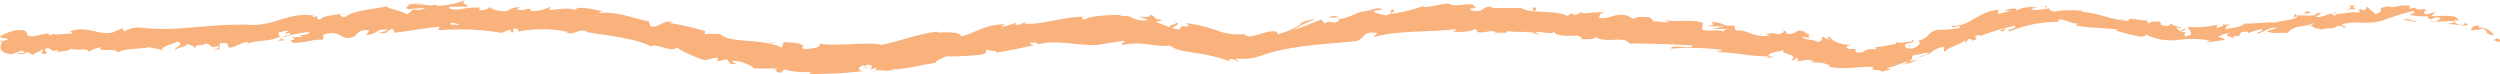 <svg xmlns="http://www.w3.org/2000/svg" viewBox="0 0 228.69 6.8"><defs><style>.cls-1{fill:#fab27c;}</style></defs><g id="Layer_2" data-name="Layer 2"><g id="Design"><path class="cls-1" d="M228.58,3.84c.15,0,.19-.22-.12-.35l-.36.18Z"/><path class="cls-1" d="M226.88,2.32c-.43,0-.94.12-.8.49.45-.16.49,0,1-.21.31.1.47.34.37.43.14,0,.43.27.67.18a1.53,1.53,0,0,0-1.37-.69C226.69,2.4,226.83,2.37,226.88,2.32Z"/><path class="cls-1" d="M194.54,1.9l.2.08A.93.93,0,0,0,194.54,1.9Z"/><path class="cls-1" d="M174.56,4.26c.14,0,.19-.1.19-.13S174.52,4.24,174.56,4.26Z"/><path class="cls-1" d="M171.24,4.47h.19C171.36,4.46,171.28,4.44,171.24,4.47Z"/><path class="cls-1" d="M194.54,1.9,194,1.69C194,1.79,194.28,1.83,194.54,1.9Z"/><path class="cls-1" d="M222.42,2a1.25,1.25,0,0,0,.29-.05h-.27Z"/><path class="cls-1" d="M203.29,2.28h.16a.79.79,0,0,0,.12-.15Z"/><path class="cls-1" d="M210,1.28c-.15,0-.16.3-.2.43a.52.52,0,0,1,.31-.25A.36.36,0,0,0,210,1.28Z"/><path class="cls-1" d="M221,.75l.2,0Z"/><path class="cls-1" d="M198.51,2.21a.23.23,0,0,0,0-.11A.21.21,0,0,0,198.51,2.21Z"/><path class="cls-1" d="M8.05,4.76s0,0,0,0S8,4.76,8.05,4.76Z"/><path class="cls-1" d="M0,3.78l.11,0c0-.06,0-.11,0-.16Z"/><path class="cls-1" d="M165.3,3.17h0C165.52,3.18,165.41,3.16,165.3,3.17Z"/><path class="cls-1" d="M107.43,2c.63.32-1.12.2-.15.59C107.2,2.44,108.24,2.22,107.43,2Z"/><path class="cls-1" d="M222.25,2l-.27,0A.94.94,0,0,0,222.25,2Z"/><path class="cls-1" d="M107.28,2.56h0l.1,0Z"/><path class="cls-1" d="M150.7,1.57a.34.34,0,0,0,.13.14S150.8,1.64,150.7,1.57Z"/><path class="cls-1" d="M161.46,3.29l-.26-.06Z"/><path class="cls-1" d="M145,1.34a.76.76,0,0,0-.39-.06s0,0,.06,0A.43.43,0,0,1,145,1.34Z"/><path class="cls-1" d="M139.1.87l.1.06h.19Z"/><path class="cls-1" d="M26,3.69a1,1,0,0,1-.29-.23C25.81,3.65,24.94,3.8,26,3.69Z"/><path class="cls-1" d="M222.43,1.86a.18.18,0,0,1-.18.1h.19S222.47,1.89,222.43,1.86Z"/><path class="cls-1" d="M144.55,3.52l-.92-.13C143.89,3.44,144.22,3.49,144.55,3.52Z"/><path class="cls-1" d="M67.64,5.9h-.22A.41.41,0,0,0,67.64,5.9Z"/><path class="cls-1" d="M140.88,3.2a1.32,1.32,0,0,0-.5-.22s-.09,0-.11.06Z"/><path class="cls-1" d="M25.69,3.46h0Z"/><path class="cls-1" d="M19.54,4.57c.9,0,.41-.38.58-.6,1.07-.17.51.24.89.4.66-.13,1.15-.51,1.65-.53,0,.06.14.07,0,.16.69-.35,2.1-.18,2.89-.63.06,0,.1.06.11.09a.69.69,0,0,1-.17-.5c.4,0,.72-.3.89-.07-.24,0-.25.11-.36.2L26.46,3c.4.32-.56.17-.54.42a10.15,10.15,0,0,1,2.36-.49c.16.33-1.45.23-.59.46l-1,0c.78.48-.59,0,.14.53,1.27,0,1.4-.29,2.66-.29.27-.21-.11-.27.16-.48,1.76-.48,1.47.74,2.76.18.32-.25.43-.69,1.38-.54l-.29.41c1.22-.06.66-.61,2-.46-.22.17-1,.21-.77.24.85.23.58-.27,1.22-.32l.15.33c1.3-.13,2.72-.44,4.16-.54-.07.11-.32.22,0,.31a22.84,22.84,0,0,1,5.62.25l.68-.27c.15,0,.28.14.11.19.68.14,0-.18.37-.29s.51.19.26.27A11.42,11.42,0,0,1,52,2.93L51.74,3c1,.22,1.18-.47,2-.09l-.18,0c2.11.38,4.48.56,6,1.34.39-.35,2,.63,2.31.08a10.89,10.89,0,0,0,2.46,1.13c.45.12.76-.22,1.34-.17l0,.31.83-.17.35.43.56,0c-.21-.06-.44-.22-.39-.3a3.59,3.59,0,0,1,2,.7q1,0,2.07,0c-.06.12-.41.14-.69.18,1.13-.2.17.35,1.21.15-.13-.08.08-.18.11-.24a6.48,6.48,0,0,0,2.48.21l-.17.21A40.1,40.1,0,0,0,79,6.5c-.62,0-.5-.43,0-.51l.23.31c.3-.23-.53-.08.11-.38.62,0,.45.33.1.47l.75-.18c.06.09-.12.16-.15.29.29-.24,1.35.19,1.76-.22l.06.09c1.67-.2,2.41-.42,3.75-.63,0-.28.52-.3.89-.58A28.38,28.38,0,0,0,89.77,5c.8-.25.2-.27.55-.49.1.25,1.27.06.69.33,1.41-.24,1.79-.31,3.56-.71-.21-.08-.43-.11-.33-.21.32-.07.75,0,.72.16l-.08,0c2-.6,4.65.4,6.22-.11L101,4l1.65-.25c.76.07-.46.18.1.35,1.8-.36,2.8.21,4.28.08a2.66,2.66,0,0,0,1.09.45c.45.09.87.15,1.39.24a15.52,15.52,0,0,1,3,.74l-.08-.19c.47-.11.53.17.88.24,0-.14-.49-.21-.2-.28h.76a3.59,3.59,0,0,0,.88-.11c.61-.15,1-.32,1.34-.41a18.82,18.82,0,0,1,2.5-.54c1.7-.26,3.46-.36,5.2-.53,1.25-.11.59-1,2.22-.77l-.41.38c2.48-.67,5.17-.41,7.66-.75-.15.08-.16.18-.4.18.53.22,2,0,2-.17.39,0,.09.18.33.28.52.14,1.34-.27,1.61,0,.05,0-.15.07-.25.08.35-.1,1.61.1,1.29-.19.93.17,1.81,0,2.55.19.51-.29,1.6.27,1.79-.16-.11.44,1.61.5,2.23.36-.21.11.51.19.25.35.68.06,1.31,0,1.22-.2,1.19.67,2.57-.16,3.19.61,2.05,0,3.94.07,5.78.19-.13.44-2-.2-2,.28a23.16,23.16,0,0,1,4.49.09c.44.12-.27.16-.43.22,1.75,0,3.34.45,4.91.38,0,0-.18.07-.34.09.31,0,.7.14.69-.06l-.3,0c-.46-.35,1.27-.48,1.34-.64-.57.53,1.5.31.61,1,.2,0,.45-.09.42-.23.28.08.36.17.06.29,1,0,.7-.25,1.6,0,0,.1-.21.09-.33.18a2.82,2.82,0,0,1,1.81.22c-.07,0,0,.15-.25.07,1.55.39,2.65,0,4.27.06-.46.47.57.1.7.45l.87-.23-.38-.13c.78-.1,1.38-.52,2-.56l-.52.29c.47-.13.92-.28,1.37-.44l-.81.08c.69-.38-.2-.42.79-.6-.19.1.71-.21,1.15-.13h0a2.61,2.61,0,0,1,1.18-.57c.17.06,0,.42.14.47.24-.42,1.61-.69,1.93-1.16-.12.13-.06.32,0,.34l.2-.35c.35,0,.41,0,.41.15,1-.3-.47-.34.75-.55-.08,0,0,.07-.2.17a24.55,24.55,0,0,1,3.3-1c.4.29-.91.3-.48.53A11.86,11.86,0,0,1,188.51,2l-.28-.05c.24-.53,1.13.32,1.92.18-.19,0-.28.26-.23.21,1,.21,2.16.19,3.81.35l-.23.09a21.84,21.84,0,0,0,2.32.58c.22-.09.61,0,.41-.24a5.28,5.28,0,0,0,3.07.53,8.78,8.78,0,0,1,2.94.08c-.23,0-.55.14-.37.14.55-.06,1.09-.14,1.63-.22-.14-.22-.22-.13-.57-.28A2.36,2.36,0,0,1,204,3c-.7.22,0,.37.37.47-.06-.07,0-.16,0-.22.88.31.09-.48,1.26-.34l0,.13a6.45,6.45,0,0,1,1.25-.37c.23.24-.43.19-.43.41.65-.1,1.2-.69,1.82-.52-.26.12-.65.18-.92.3A2.26,2.26,0,0,0,208.5,3h-.05l1.11,0-.29,0c.69-.82,1.61-.41,2.61-1-1,.61-.13.28-.16.59.29,0,.72.06.62.17.47-.33.87.05,1.53-.41,0,.09.55-.07.47.19.64-.16-.18-.15-.14-.27,1-.48,2.42.09,3.84-.43A27.32,27.32,0,0,1,220.73,1c.39.18-.34.34-.34.34a4.81,4.81,0,0,0,1.72.13c-.13.07,0,.16.15.28.48,0,.37-.31,1-.07a1.72,1.72,0,0,1-.53.31c.56,0,1.14-.09,1.73-.05.12.2-.4.18-.62.25.66,0,1.66.25,1.94.06L225.38,2c.24.06.05.26-.13.26-.59.06-.75-.3-.77-.4l.43,0c-.29-.69-1.69-.28-2.5-.41l.4-.36c-.3.06-.61.16-.91.24-.17-.13-.28-.37.15-.39-.6-.28-.56.1-1.07-.17-.06,0,0-.06,0-.07l-.61.1c.12-.09-.09-.3.28-.23-1.1-.28-1.76.29-2.18,0l.09,0c-1.5.21-.14.3-1.24.73l-.81-.7-.12.32c-.16,0-.47,0-.42-.12-.56.27.11.12-.2.36-.78-.2-2,.38-2.26-.07-.23.27.73.07,0,.35-.31-.49-.9.23-1.61.1.16-.3.83-.26.11-.39-.33.52-1.32.12-1.87.3,0,.37-1.21.37-2.13.64,0-.13-1.82.09-2.71.06V2.1c-.12.38-1,.43-1.7.56,0-.23.12-.32.47-.45l-.62.06a1.27,1.27,0,0,1-.72.27l.13-.29a7.72,7.72,0,0,1-2.7.2c-.08.26.85.74-.31.88,0-.14-.07-.38.23-.43a1,1,0,0,1-.55,0l.46-.22c-.48-.11-.26.2-.65.15,0-.2-.28-.16-.21-.32.1,0,.33.11.48,0a2.46,2.46,0,0,1-1.1-.38c0,.11,0,.26-.34.25-.83-.08-.26-.27-.72-.43-.21.11-.71-.12-.77.18-.24,0-.26-.19-.34-.28-.44.06-2-.34-1.57.06l.11,0h-.08c-1.45,0-2.87-.75-4.32-.82v-.1a10,10,0,0,0-2.54.06c-.25,0-.6-.18-.49-.3a5.6,5.6,0,0,1-1.71.13c.66-.24-.25-.13.68-.19a3.19,3.19,0,0,0-2,.29c.27-.31-.71-.18-1.09,0l.63,0c-.44.13-.84.21-1.24.3l.13-.38c-1.86.1-2.81,1.63-4.26,1.44-.35.38.93-.17.64.23a10.94,10.94,0,0,1-1.92.15c-1.06.18-.77.8-1.87,1,.17.07.4.34-.38.68-.77.17-1-.24-.6-.45.17,0,.27,0,.27,0,.23-.11.53-.25.2-.29l-.06.14c-.4,0-1.41.25-1.22,0-.52.23-.19.25.24.21-1,0-1.49.31-2.48.29.16,0,.32.18.16.19-1.45,0-.62.28-1.62.33-.55-.2.22-.4-.76-.33-.58-.19-.09-.32.14-.4a2.83,2.83,0,0,1-1.92-.59l.43,0a2.27,2.27,0,0,1-.72-.17c.07.11.16.22.22.33-.28-.15-.56-.23-.52-.32-.37.06.12.44-.56.48-.38-.24-1.26-.14-1.36-.46,1.29.32-.1-.35,1-.19a3.61,3.61,0,0,1-.81-.15s.06-.06.15-.06c-1.22-.46-.64.26-1.87.12.17-.16-.25-.36-.45-.35.49.06.21.32-.25.41-.77-.23-.86,0-1.27-.06l.46.12c-.18.16-.56.09-1.11.08,0-.14.5,0,.31-.12-.63.25-1.32-.48-2.18-.37-.38-.17,0-.33-.33-.46-1,.12-1-.36-2-.3.25.27.31.22-.42.37l1.65,0-1.08.22c.49.06,1.05,0,1.34.05-.52.14-.46.08-.25.31-.63-.44-1.36,0-2.11-.3l.1-.58c-1.14-.41-2.11,0-3.62-.3l.48.17c-.23.2-.94-.09-1.45,0,.07-.19-.23-.3-.42-.45,0,.15-1.11-.15-1.3.23l-.65-.34c-1.22-.25-1.47.4-2.64.21.38-.18-.14-.38.67-.44-.4-.05-.75-.12-.77,0-.22-.15-1.13.16-1.47-.06-.18.07-.25.27-.69.21,0-.05,0-.1,0-.1s-.71.07-.34.32c-1.17-.72-3.41-.23-4.45-.82-.87,0-1.92,0-2.71,0,0,0,0-.09.16-.07-1.09-.23-.69.55-1.92.32-.63-.33.66-.16.27-.29-.17-.65-1.5,0-2.34-.3l.2,0c-.64-.2-1.56.25-2.6.26,0,0,.05-.06,0-.1a13.88,13.88,0,0,1-3,.73c.29-.28.45-.17.23-.42-.44.08.17.41-.72.55-.3-.12-1-.17-1.07-.43.28,0,.56-.08.84-.1-.47-.33-1.09.13-1.54.12L125,1c-1.3.2-1.26.59-2.64.77l.16.09c-.69.5-.66-.12-1.37.28l-.29-.35c-.48.18-1.68.68-2.54.95a9.52,9.52,0,0,1,2.07-1,5.13,5.13,0,0,0-1.89.59,1.47,1.47,0,0,1,.63-.21,6.17,6.17,0,0,1-2.26,1c0-.39-.67-.28-1.41-.07a7.5,7.5,0,0,1-1.06.27.76.76,0,0,1-.61-.2,5.38,5.38,0,0,1-2.39-.31,14.82,14.82,0,0,0-2.88-.7c.65.68-.61-.06-.55.56a1.74,1.74,0,0,1-.7-.09l-1.41-.51c-.33-.2.47-.09.44-.23-1-.14-.42-.29-1.11-.51.12.22-.39.28-1,.16l.83.34c-1.49.23-1.25-.6-2.76-.32l.48-.18c-.77.08-2.84,0-3.58.49-.13-.07-.32-.23,0-.29-1.85,0-4,.78-5.45.63L93.87,2c-.33.08-.55.35-1,.25,0-.07.12-.17,0-.16a3.81,3.81,0,0,1-1.31.35l.36-.22c-1.78,0-2.62.78-4,1.1-.07-.44-1.44-.37-2.13-.34V2.89c-2,.24-3.34.85-5.18,1.22-1.19-.33-3.9.17-5.73-.12.28.09,0,.35-.37.39s-1.2.29-1.12-.12l.15,0c-.31-.42-1.18-.34-1.86-.41l-.16.51c-1.7-.88-4.76-.36-5.62-1.24-.46,0-1-.07-1.46,0l.08-.27a25,25,0,0,0-3.29-.75L61.51,2c-.85-.2-1.24.57-2,.42l-.15-.46c-1.49-.3-3-.94-4.52-.77,0-.06.1-.17.34-.16-.71-.12-2.73-.64-2.54,0,0-.39-1.56-.21-2.39-.1L50.37.6A3.32,3.32,0,0,1,48.65,1c-.23-.05-.19-.24.11-.15-.76-.18-.61.23-1.52,0l.35-.16A1.53,1.53,0,0,0,46.42,1c-.49.1-1.48-.11-1.59-.36a1.16,1.16,0,0,1-1,.27c-.06-.09.1-.15.19-.18-1.31-.19-2,.33-2.85.07A.23.23,0,0,0,41,.63a17.53,17.53,0,0,1,1.81,0c0-.26-.85-.3-.18-.66A7.63,7.63,0,0,1,40,.54a.48.48,0,0,1-.11-.09l.08,0a1.2,1.2,0,0,0-.51.06,4.2,4.2,0,0,0-.69-.06c-.1-.21-1-.07-1.39-.06.05.28-.5.26,0,.46-.06,0,.08,0,.36-.06l.18,0,0,0,1-.06A1.49,1.49,0,0,1,37.8.84a5.89,5.89,0,0,1-.56.48c-.59-.37-1.7-.5-1.87-.73-1.26.26-3,.35-3.75.94-.36.1-.43-.12-.57-.19a3.26,3.26,0,0,0,.56-.16c-.71.19-2.14.22-2.28.6-.93-.09.48-.38-.77-.22l.16-.12C26.2,1,24.81,2.73,22,2.17c.2,0,.29.05.33.1-3.11-.11-6.37.67-9.46.25a2.28,2.28,0,0,0-1.49.37l-.2-.3-.9.38C9,3.27,8,2.31,6.42,2.86l.22.2c-.59,0-1.86.2-1.77,0a.38.38,0,0,1-.42.13l0-.16L3,3.33c-1.13-.05.14-.63-1.5-.57-.61.1-1.7.57-1.47.67s.64,0,.66.21l-.54.12c-.07.47-.46,1,.91,1.21L2,4.62l.31.21-.79.06a1.14,1.14,0,0,0,1.05-.16A.61.61,0,0,0,3,5l.9-.49c.12.17-.39.38.23.45.43-.23-.43-.39.28-.56.46.19.34.37.86.16.08.12,0,.2-.24.26.47-.16,1.25-.11,1.48-.37.49.24,1.6-.13,1.57.31A3.42,3.42,0,0,1,9.31,4.3c-.78.55,1.63,0,1.44.54.57-.49,2.12-.28,3.15-.59-.05,0-.17.13-.26.1a5,5,0,0,1,1.15.23c.06-.39,1-.52,1.46-.78.73.35-.42.48-.18.83-.05-.31,1.24-.37,1-.62.57.21.49.09.79.4.07-.49.51-.11.95-.43.81.2.23.45,1.1.25C20.32,4.35,19.54,4.57,19.54,4.57ZM40.25,2.26h0l-.42,0Zm1.74,0h-.75c-.06-.09,0-.2.18-.19C41.32,2.09,41.73,2.14,42,2.22ZM38.23.37c.28,0,.38,0,.42.06l-.49,0,0,0A.31.31,0,0,1,38.23.37Z"/><path class="cls-1" d="M37.75.76l-.11,0,.16,0,.1-.09Z"/><path class="cls-1" d="M194.77,2h0s0,0,.06,0S194.78,2,194.77,2Z"/><polygon class="cls-1" points="65.67 5.69 65.68 5.62 65.51 5.65 65.67 5.69"/><path class="cls-1" d="M204.33,3.47a.31.31,0,0,0,.14.06S204.4,3.49,204.33,3.47Z"/><path class="cls-1" d="M208.5,3h.6A5.89,5.89,0,0,0,208.5,3Z"/><path class="cls-1" d="M211.68,2.55a.24.24,0,0,0,0-.13h0Z"/><path class="cls-1" d="M161.47,5.19a.24.24,0,0,0-.12,0C161.05,5.21,161.25,5.21,161.47,5.19Z"/><path class="cls-1" d="M176.6,4.75a3.18,3.18,0,0,1-.43.28C176.44,5,176.64,4.9,176.6,4.75Z"/><polygon class="cls-1" points="144.65 3.54 144.65 3.53 144.55 3.52 144.65 3.54"/><path class="cls-1" d="M175.48,5.24a1.87,1.87,0,0,0,.69-.21A2.89,2.89,0,0,0,175.48,5.24Z"/><path class="cls-1" d="M225.08,2.58l.14,0a0,0,0,0,1,0,0Z"/><path class="cls-1" d="M225.25,2.59l.16,0C225.34,2.58,225.28,2.56,225.25,2.59Z"/><path class="cls-1" d="M225.76,2.64l-.35,0C225.52,2.64,225.66,2.7,225.76,2.64Z"/><path class="cls-1" d="M221.1,1.8l-.06.09A.15.15,0,0,0,221.1,1.8Z"/><path class="cls-1" d="M219.85,1.78A5.74,5.74,0,0,0,221,2l0-.08C220.84,2,220.14,1.61,219.85,1.78Z"/><path class="cls-1" d="M214.43.88l1.09-.05c-.2-.09-.46-.2,0-.29C214.14.38,215.86.74,214.43.88Z"/><path class="cls-1" d="M211.08,1.24c.57-.14,0-.15,0-.22C210.72,1.18,210.64,1.22,211.08,1.24Z"/><path class="cls-1" d="M187.21.77l0-.25C186.79.57,187.26.61,187.21.77Z"/><polygon class="cls-1" points="182.86 2.83 183.31 2.87 183.44 2.59 182.86 2.83"/><polygon class="cls-1" points="179.69 1.97 179.87 1.86 179.19 2.21 179.69 1.97"/><path class="cls-1" d="M140.17.69l.11.32C140.59,1,140.68.62,140.17.69Z"/><path class="cls-1" d="M122.5,1.59a1.08,1.08,0,0,0-1,0A8.5,8.5,0,0,0,122.5,1.59Z"/><polygon class="cls-1" points="70.64 3.91 70.99 3.84 70.34 3.85 70.64 3.91"/></g></g></svg>